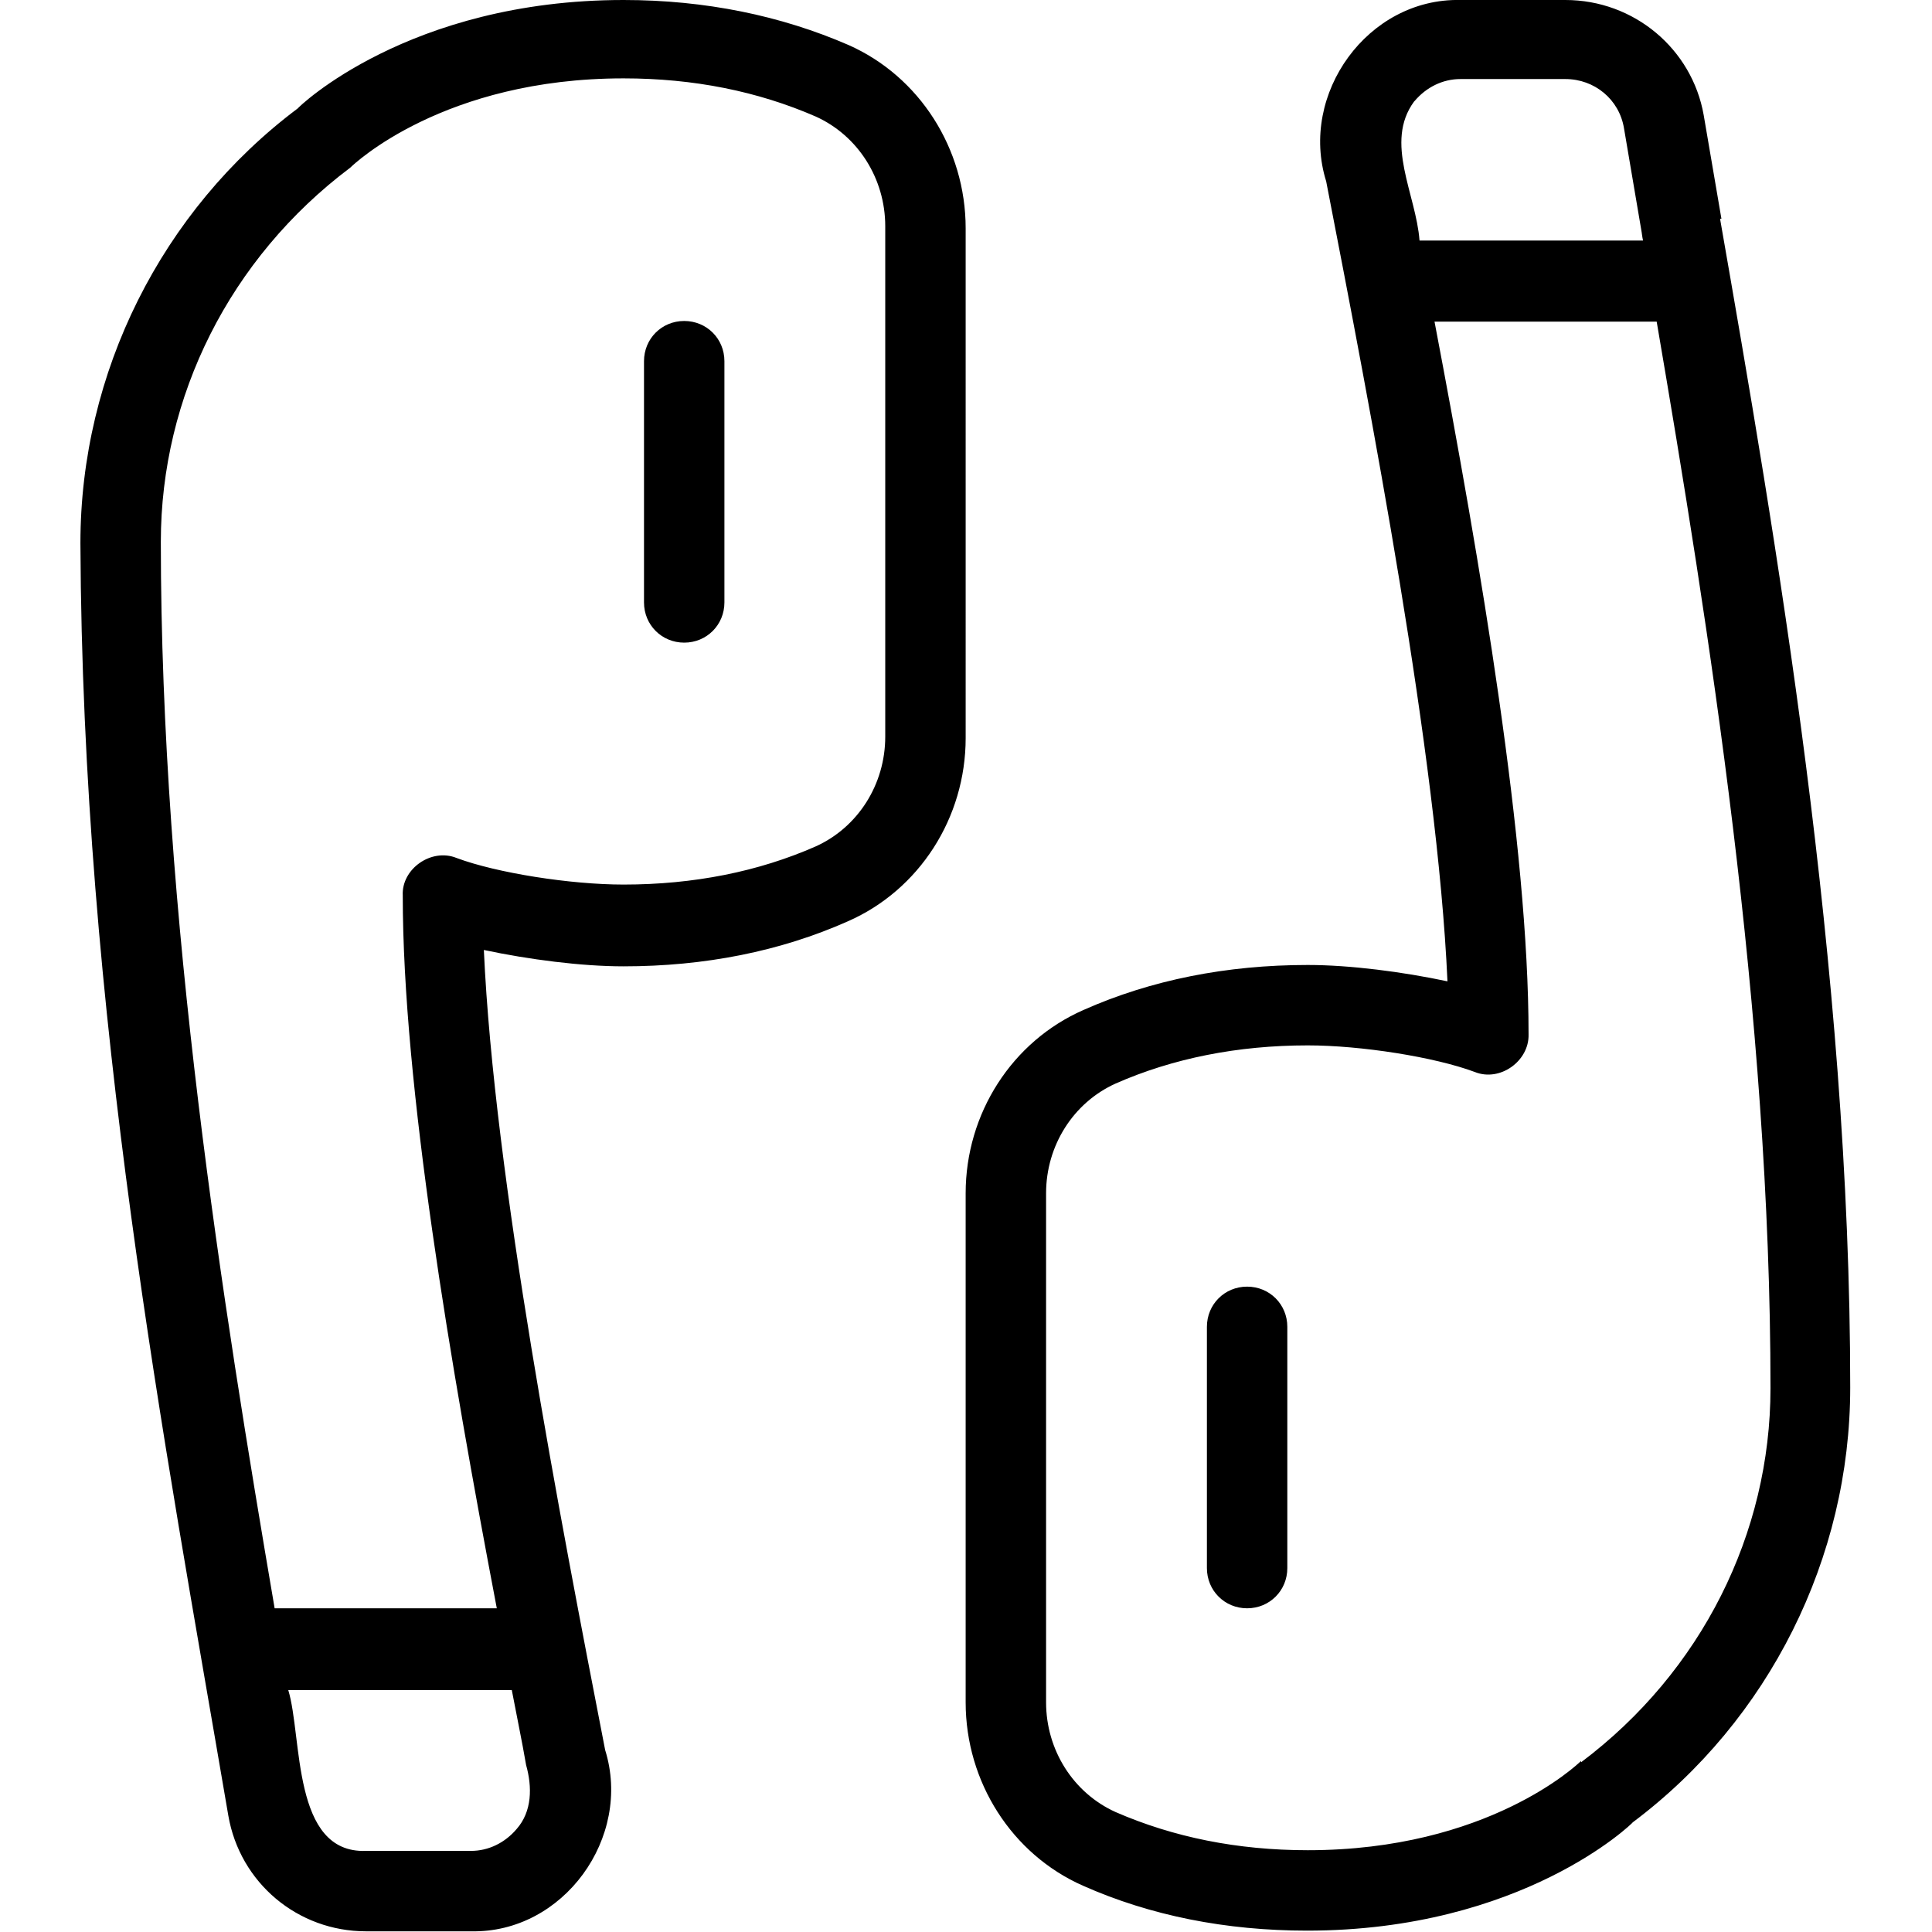 <?xml version="1.0" encoding="UTF-8"?> <svg xmlns="http://www.w3.org/2000/svg" id="Layer_2" data-name="Layer 2" viewBox="0 0 28.35 28.35"><defs><style> .cls-1 { fill: none; } </style></defs><g id="Layer_1-2" data-name="Layer 1"><g><path d="m14.17,3.35c0-1.17-.68-2.23-1.72-2.69C11.46.23,10.35,0,9.15,0c-3.16,0-4.78,1.58-4.78,1.59-2,1.5-3.19,3.88-3.19,6.38.03,6.93,1.23,13.16,2.17,18.67.17.99,1.02,1.7,2.02,1.7h1.54c1.36.03,2.37-1.38,1.97-2.66-.66-3.4-1.63-8.41-1.78-11.74.66.14,1.43.24,2.05.24,1.19,0,2.3-.22,3.29-.66,1.05-.46,1.73-1.52,1.73-2.69V3.35Zm-6.59,23.49c-.17.2-.41.32-.67.32h-1.54c-1.09.04-.93-1.67-1.14-2.36h3.28c.07.37.15.75.21,1.1.09.32.09.68-.14.94h0Zm5.41-16.03c0,.7-.4,1.33-1.02,1.61-.84.37-1.79.56-2.82.56-.78,0-1.86-.17-2.45-.39-.37-.15-.81.16-.79.55,0,2.78.7,6.89,1.38,10.46h-3.26c-.76-4.45-1.67-10.14-1.67-15.65,0-2.13,1.01-4.16,2.78-5.49.05-.05,1.37-1.31,4.01-1.31,1.03,0,1.97.19,2.82.56.62.28,1.02.91,1.02,1.61v7.47h0Zm-2.36-5.51v3.54c0,.33-.26.59-.59.59s-.59-.26-.59-.59v-3.54c0-.33.26-.59.59-.59s.59.26.59.59Zm14.63-2.09l-.26-1.52C24.83.72,23.98,0,22.97,0h-1.54c-1.36-.03-2.37,1.38-1.97,2.66.66,3.4,1.63,8.41,1.78,11.74-.66-.14-1.43-.24-2.05-.24-1.19,0-2.3.22-3.29.66-1.05.46-1.73,1.52-1.73,2.69v7.47c0,1.17.68,2.23,1.72,2.69.99.44,2.1.66,3.29.66,3.16,0,4.78-1.58,4.78-1.59,2-1.5,3.19-3.88,3.19-6.38,0-6.16-1.1-12.51-1.91-17.15h0Zm-4.5-1.73c.17-.2.41-.32.67-.32h1.54c.43,0,.79.3.86.72l.26,1.53s.01.08.02.12h-3.28c-.05-.68-.52-1.44-.08-2.04h0Zm2.44,24.36c-.05.05-1.37,1.31-4.01,1.31-1.03,0-1.97-.19-2.82-.56-.62-.28-1.02-.91-1.02-1.61v-7.47c0-.7.4-1.33,1.02-1.61.84-.37,1.79-.56,2.82-.56.78,0,1.86.17,2.45.39.37.15.8-.16.79-.55,0-2.78-.7-6.89-1.38-10.46h3.26c.76,4.45,1.67,10.14,1.67,15.65,0,2.13-1.01,4.16-2.78,5.49h0Zm-4.31-6.37v3.54c0,.33-.26.59-.59.59s-.59-.26-.59-.59v-3.54c0-.33.26-.59.59-.59s.59.26.59.59Z"></path><rect class="cls-1" width="28.35" height="28.35"></rect></g></g></svg> 